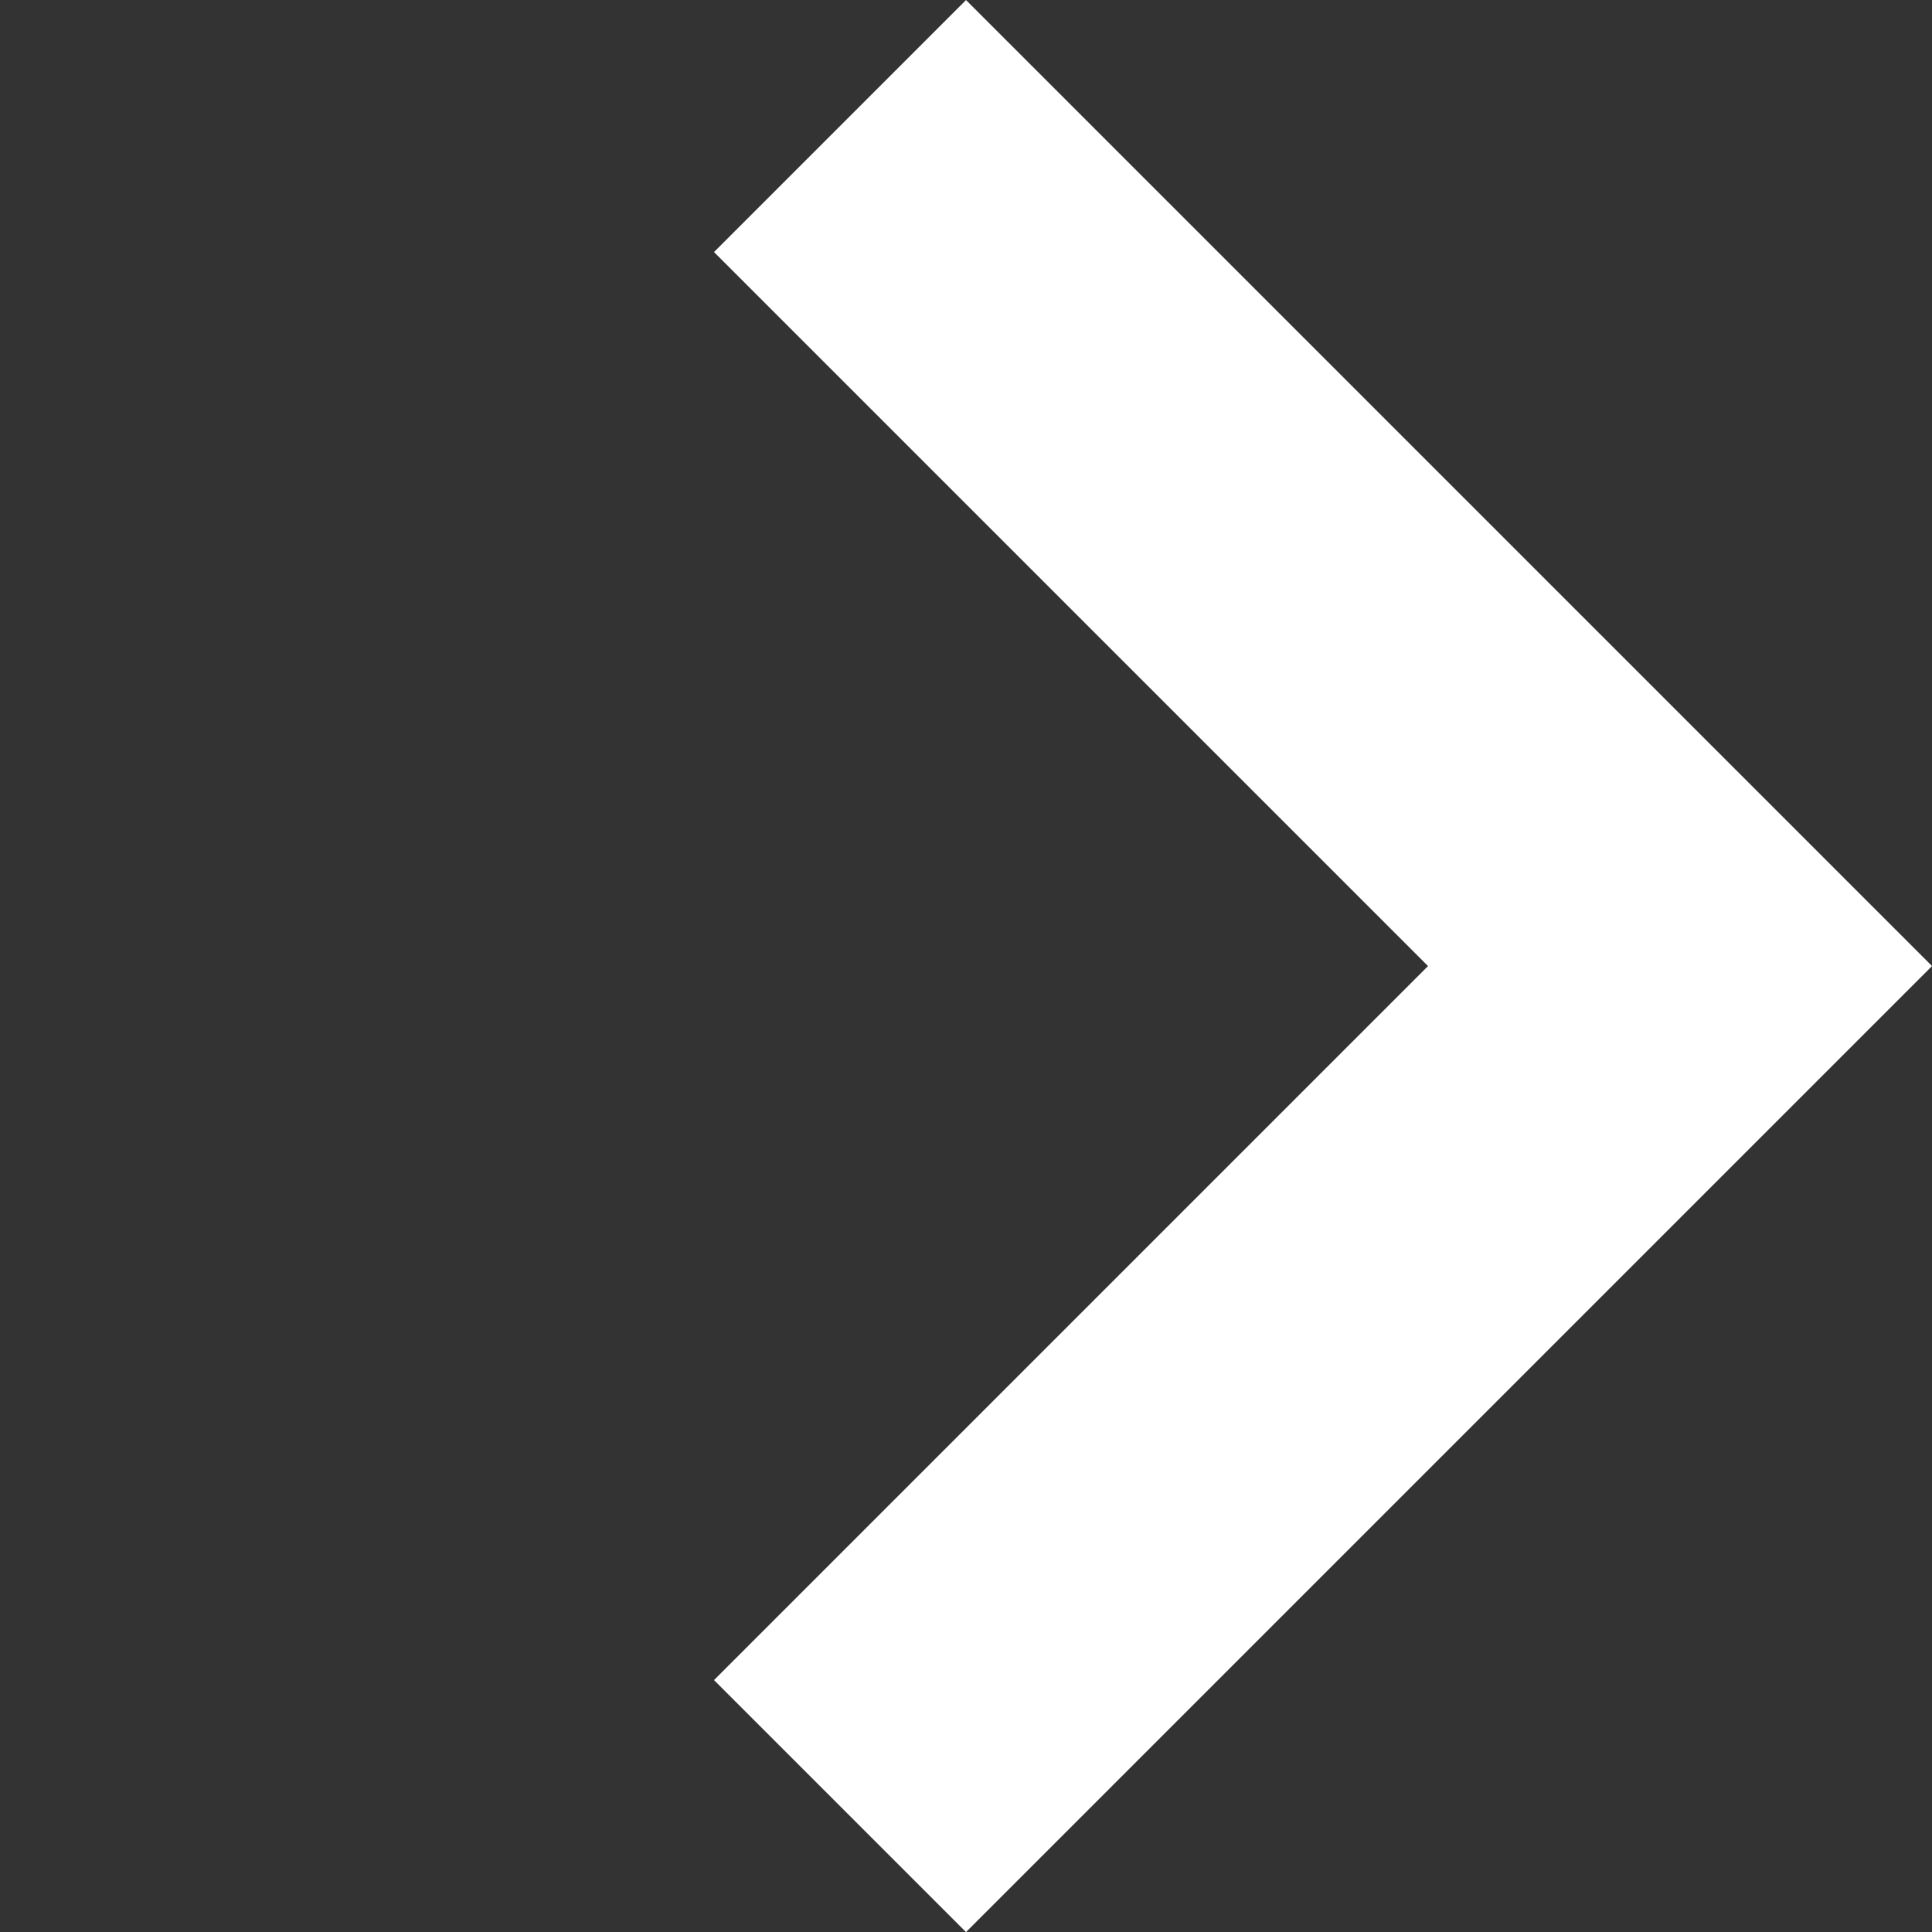 <svg xmlns="http://www.w3.org/2000/svg" width="16.263" height="16.263"><rect width="100%" height="100%" fill="#333333" stroke="none"/><path data-name="パス 860" d="m7.071 1.061 7.071 7.071-7.071 7.071" fill="none" stroke="#fff" stroke-width="3"/></svg>